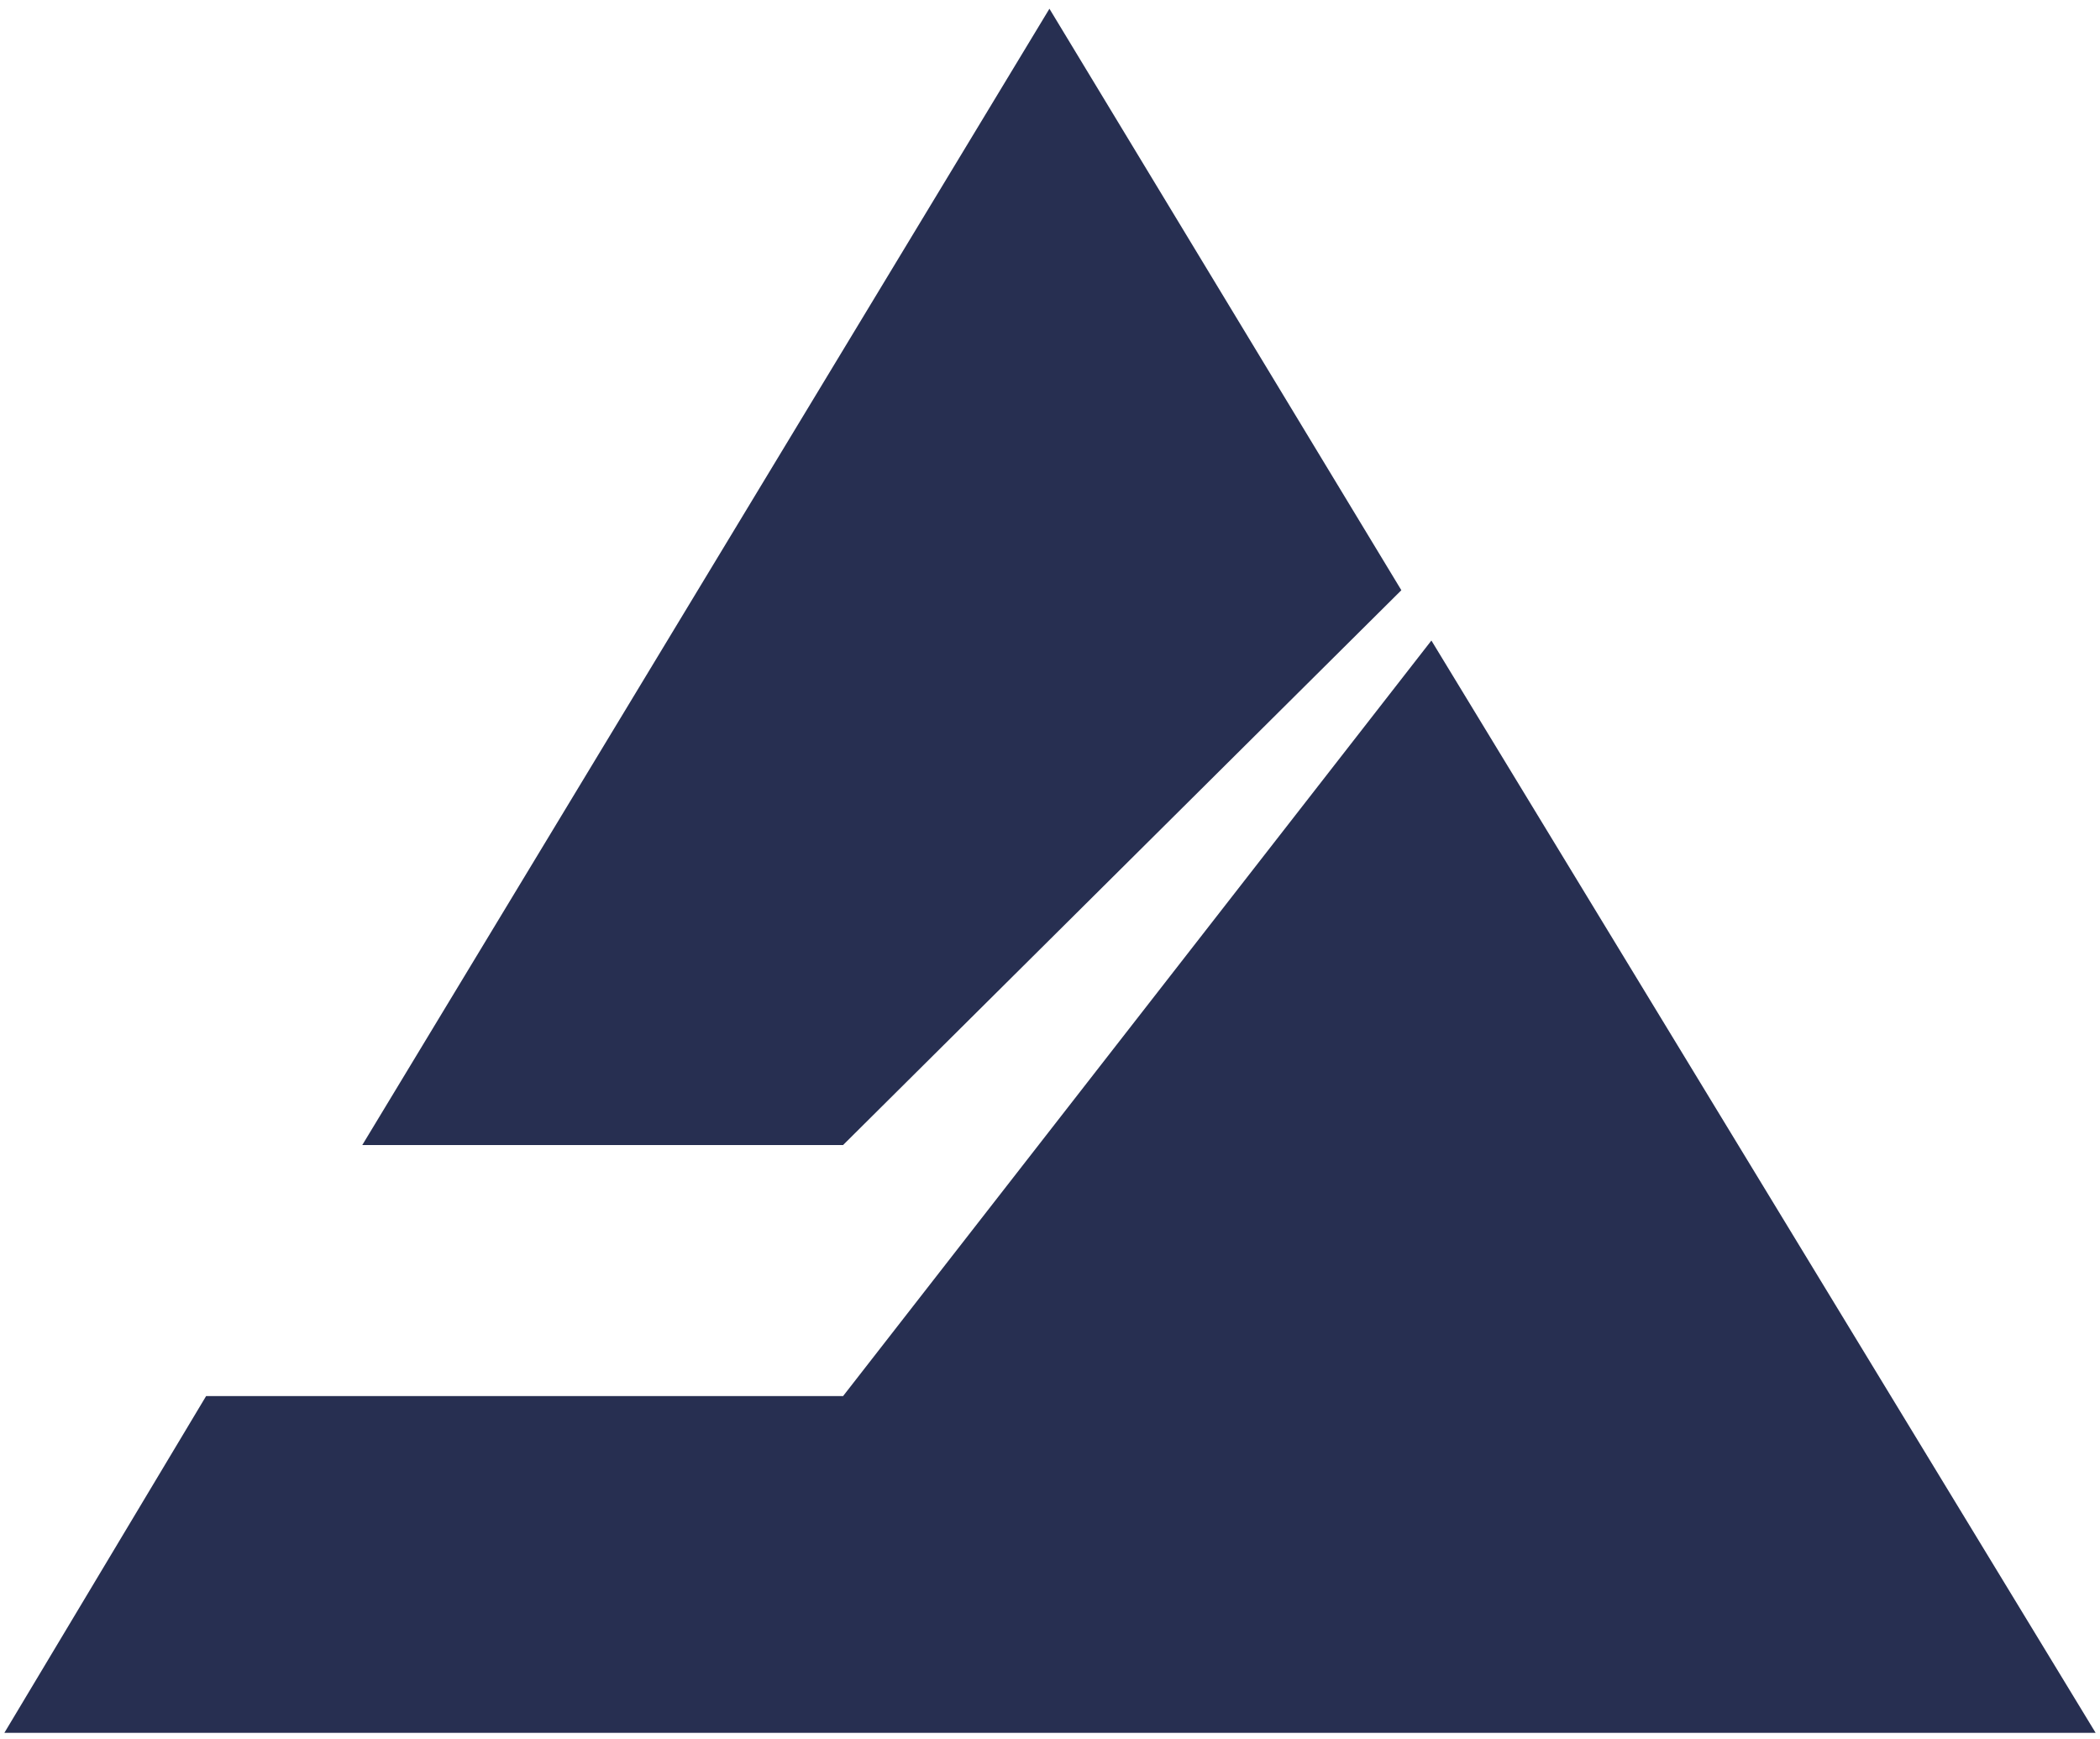 <svg xmlns="http://www.w3.org/2000/svg" xmlns:xlink="http://www.w3.org/1999/xlink" id="Layer_1" x="0px" y="0px" width="343px" height="284px" viewBox="0 0 343 284" xml:space="preserve">	<g>		<polygon fill="#272F51" points="171.407,1.426 59.174,187 137.703,187 228.887,96.391"></polygon>		<polygon fill="#272F51" points="233.795,104.608 137.703,228 33.664,228 0.711,283 342.289,283"></polygon>	</g></svg>